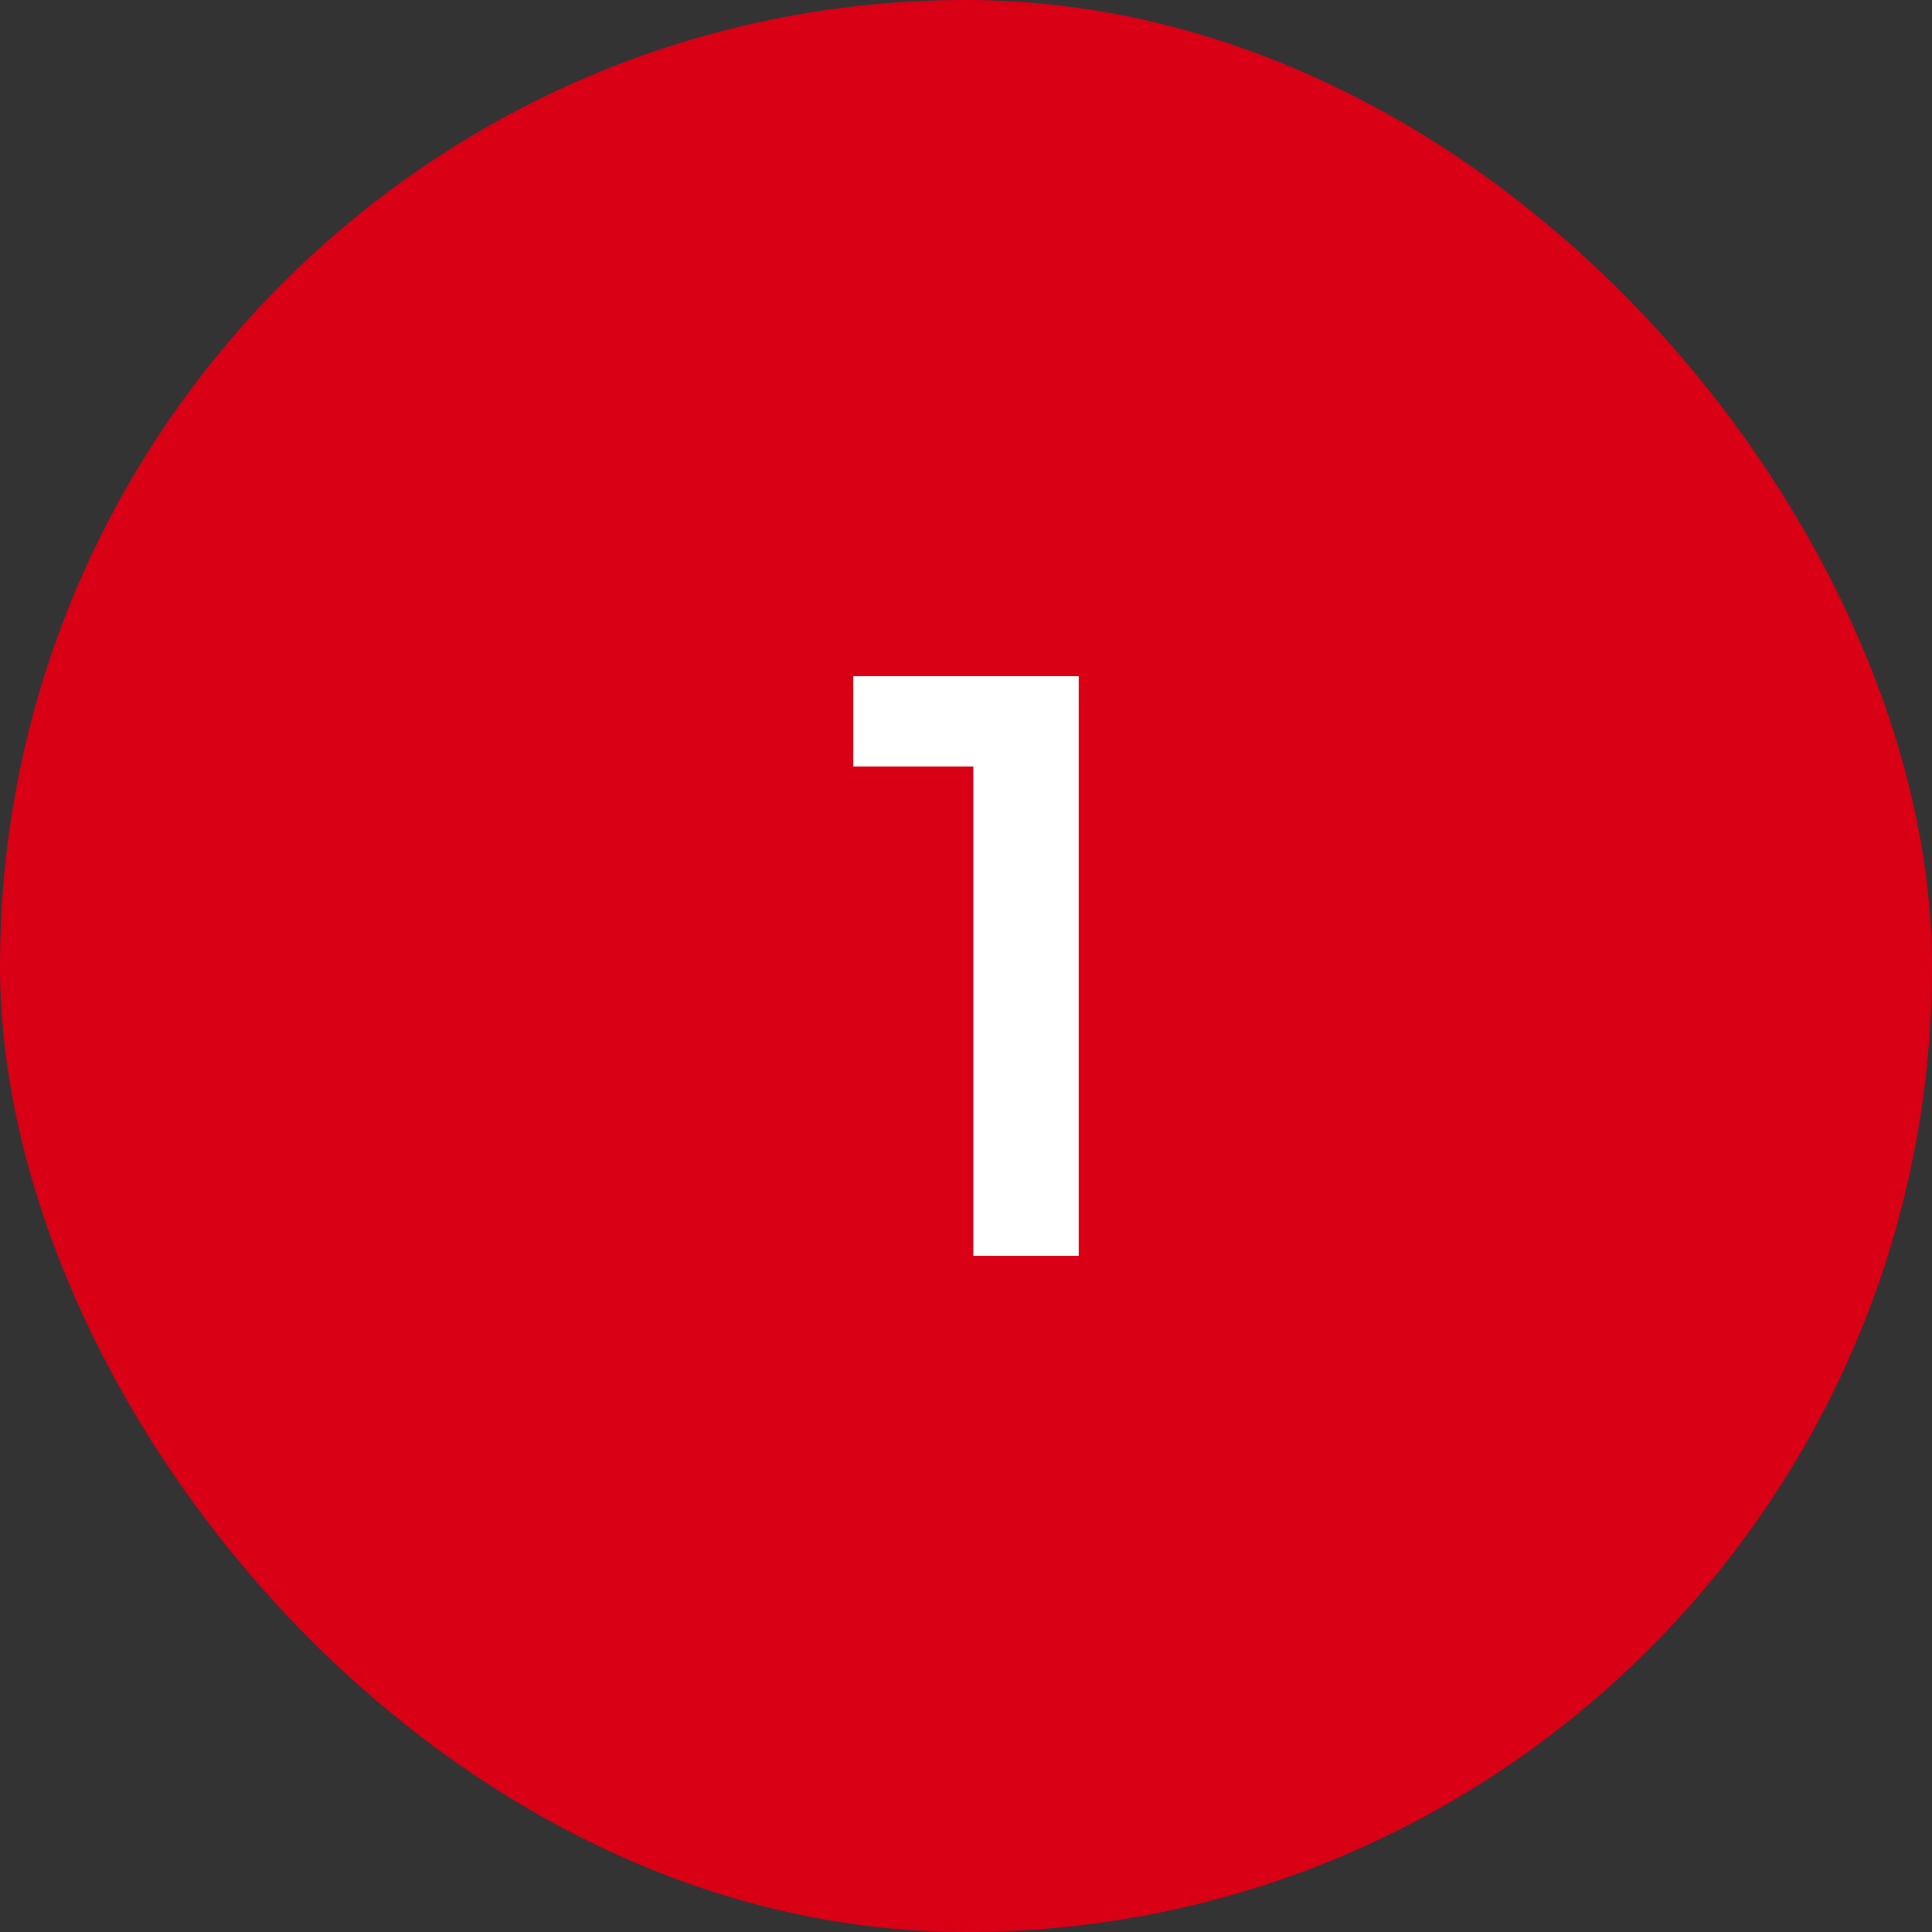 <?xml version="1.0" encoding="UTF-8"?> <svg xmlns="http://www.w3.org/2000/svg" width="60" height="60" viewBox="0 0 60 60" fill="none"><rect x="0" y="0" width="60" height="60" fill="#333333" stroke="none"/><rect width="60" height="60" rx="30" fill="#D90016"></rect><path d="M30.227 39V22.286L31.662 23.803H26.5V21H33.5V39H30.227Z" fill="white"></path></svg> 
